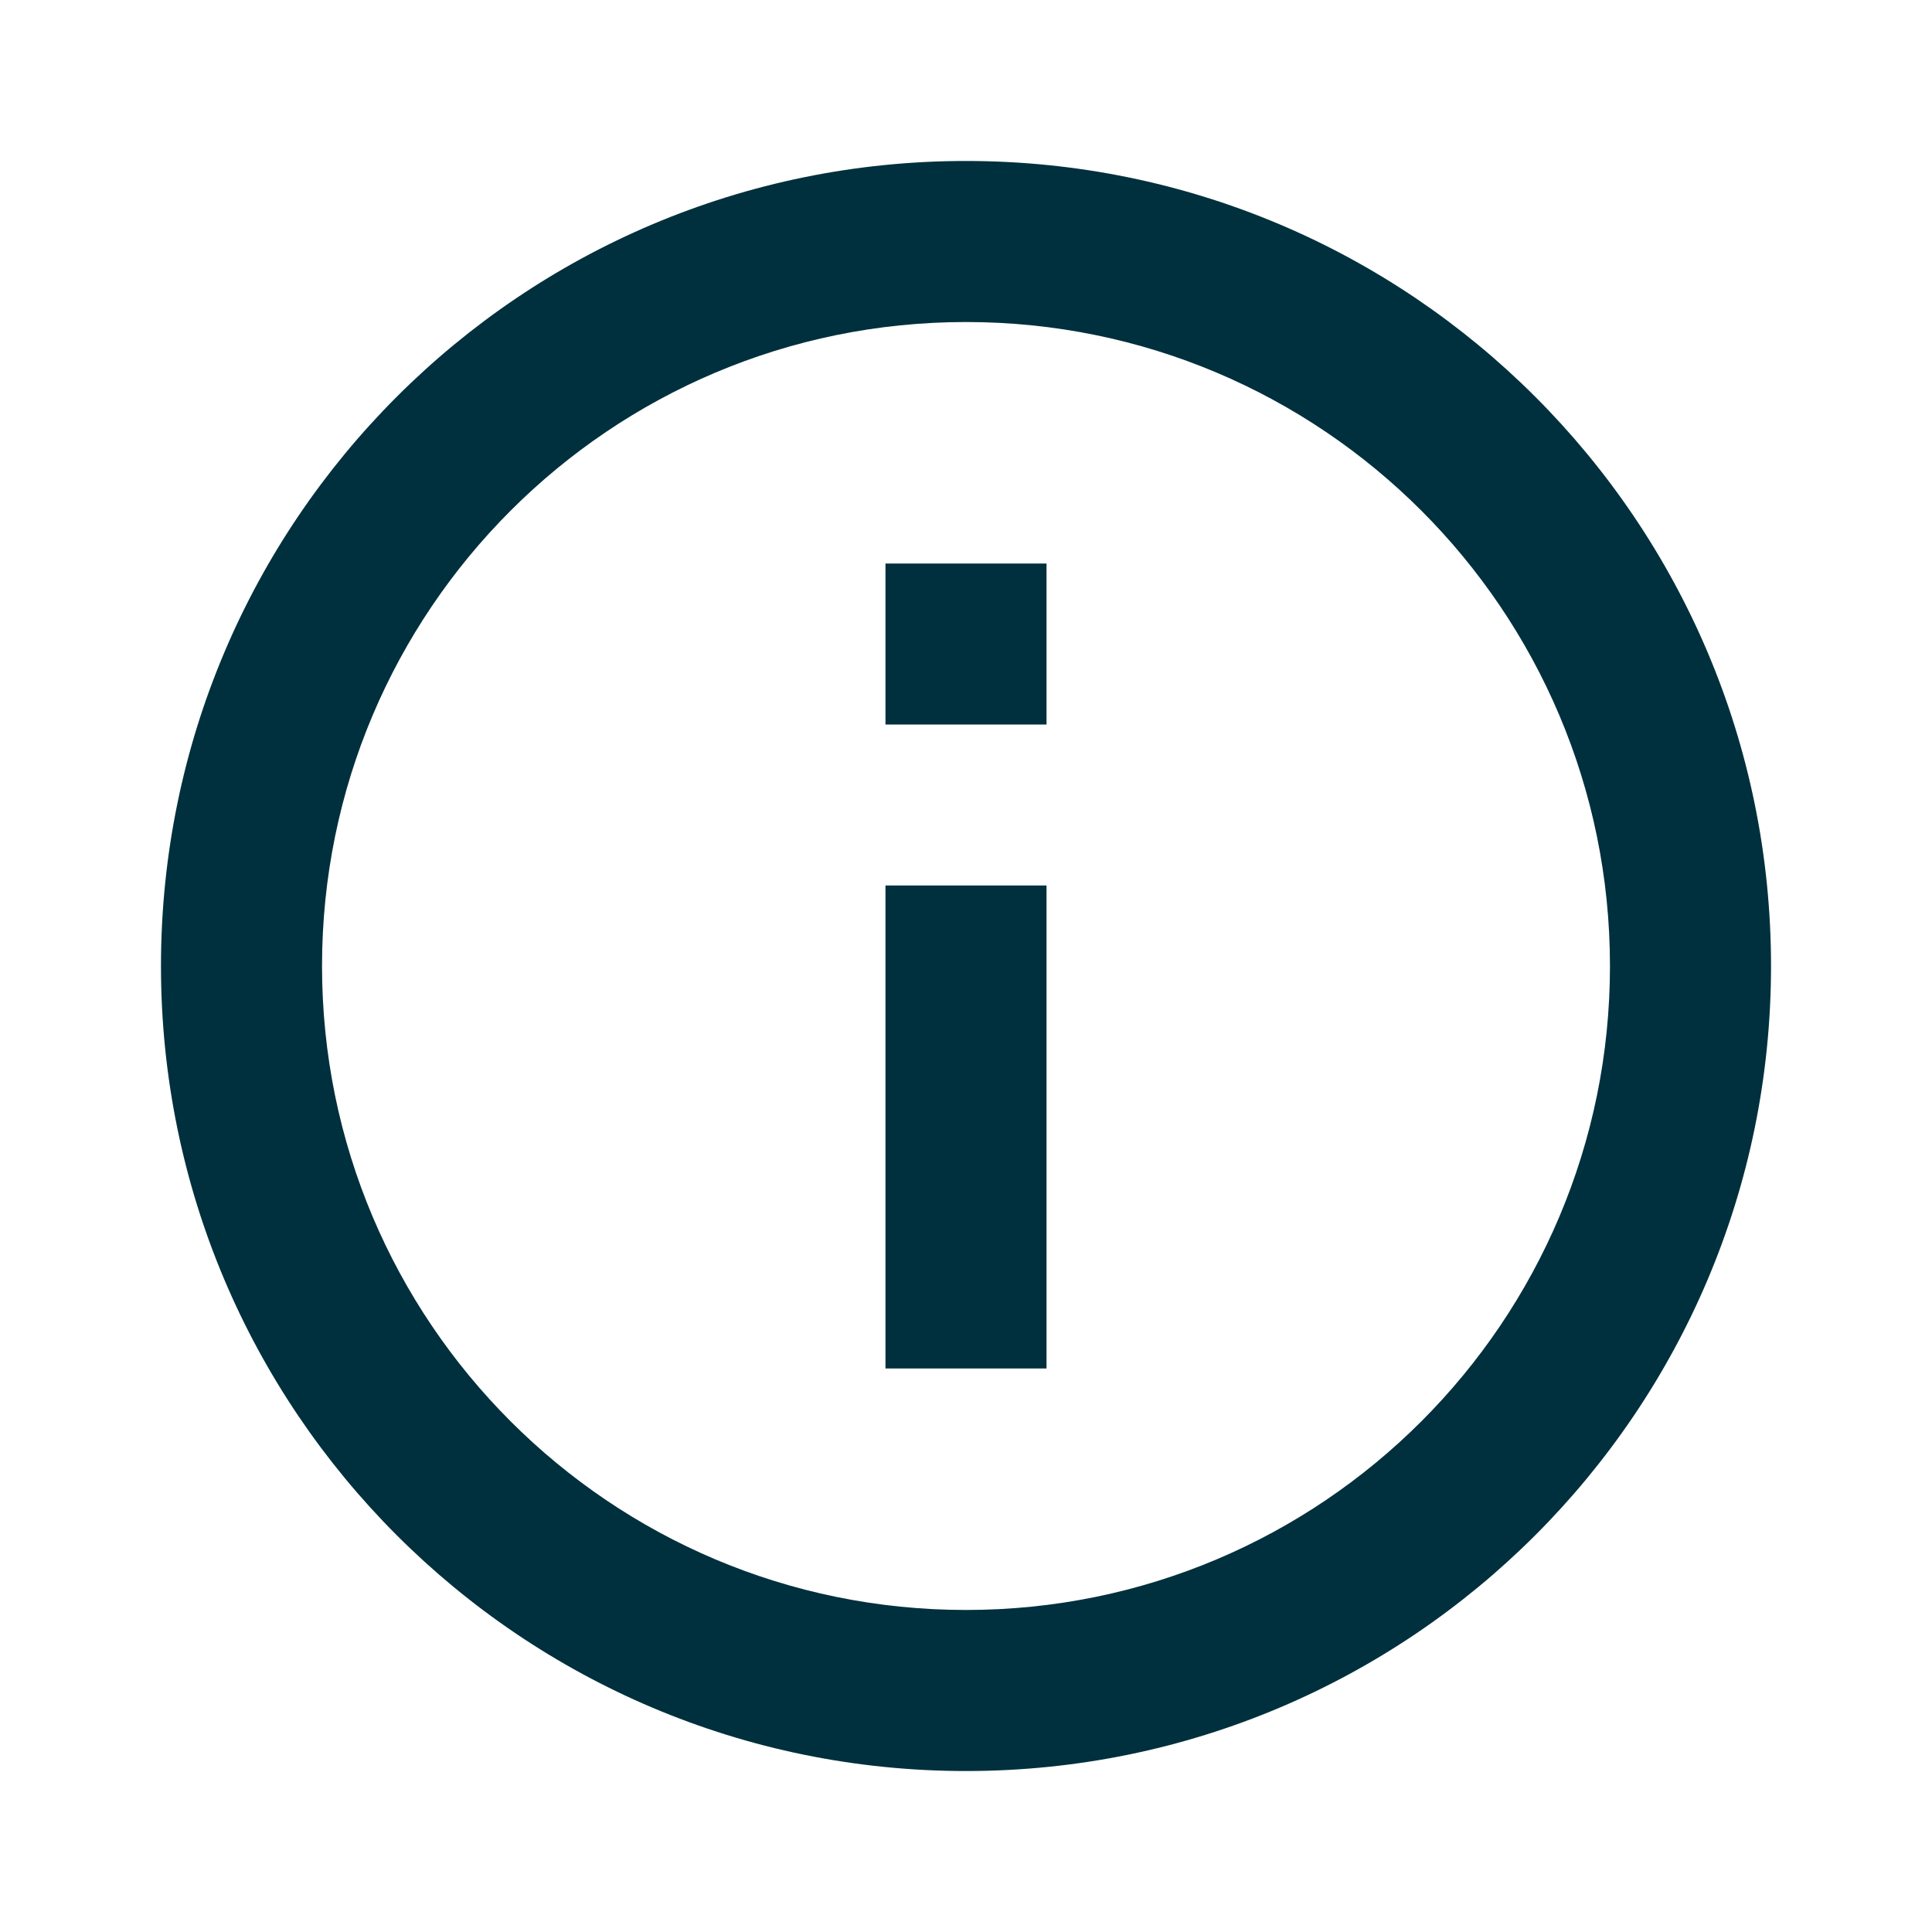 <svg xmlns="http://www.w3.org/2000/svg" width="22" height="22" viewBox="0 0 22 22">
    <g fill="none" fill-rule="evenodd">
        <g>
            <g>
                <g>
                    <path d="M0 0L22 0 22 22 0 22z" transform="translate(-47 -462) translate(0 240) translate(47 222)"/>
                    <path fill="#00303D" fill-rule="nonzero"
                          d="M11 20.167c-5.063 0-9.167-4.104-9.167-9.167S5.937 1.833 11 1.833 20.167 5.937 20.167 11 16.063 20.167 11 20.167zm0-1.834c4.05 0 7.333-3.283 7.333-7.333 0-4.05-3.283-7.333-7.333-7.333-4.05 0-7.333 3.283-7.333 7.333 0 4.05 3.283 7.333 7.333 7.333zm-.917-11.916h1.834V8.25h-1.834V6.417zm0 3.666h1.834v5.5h-1.834v-5.5z"
                          transform="translate(-47 -462) translate(0 240) translate(47 222)"/>
                </g>
            </g>
        </g>
    </g>
</svg>
